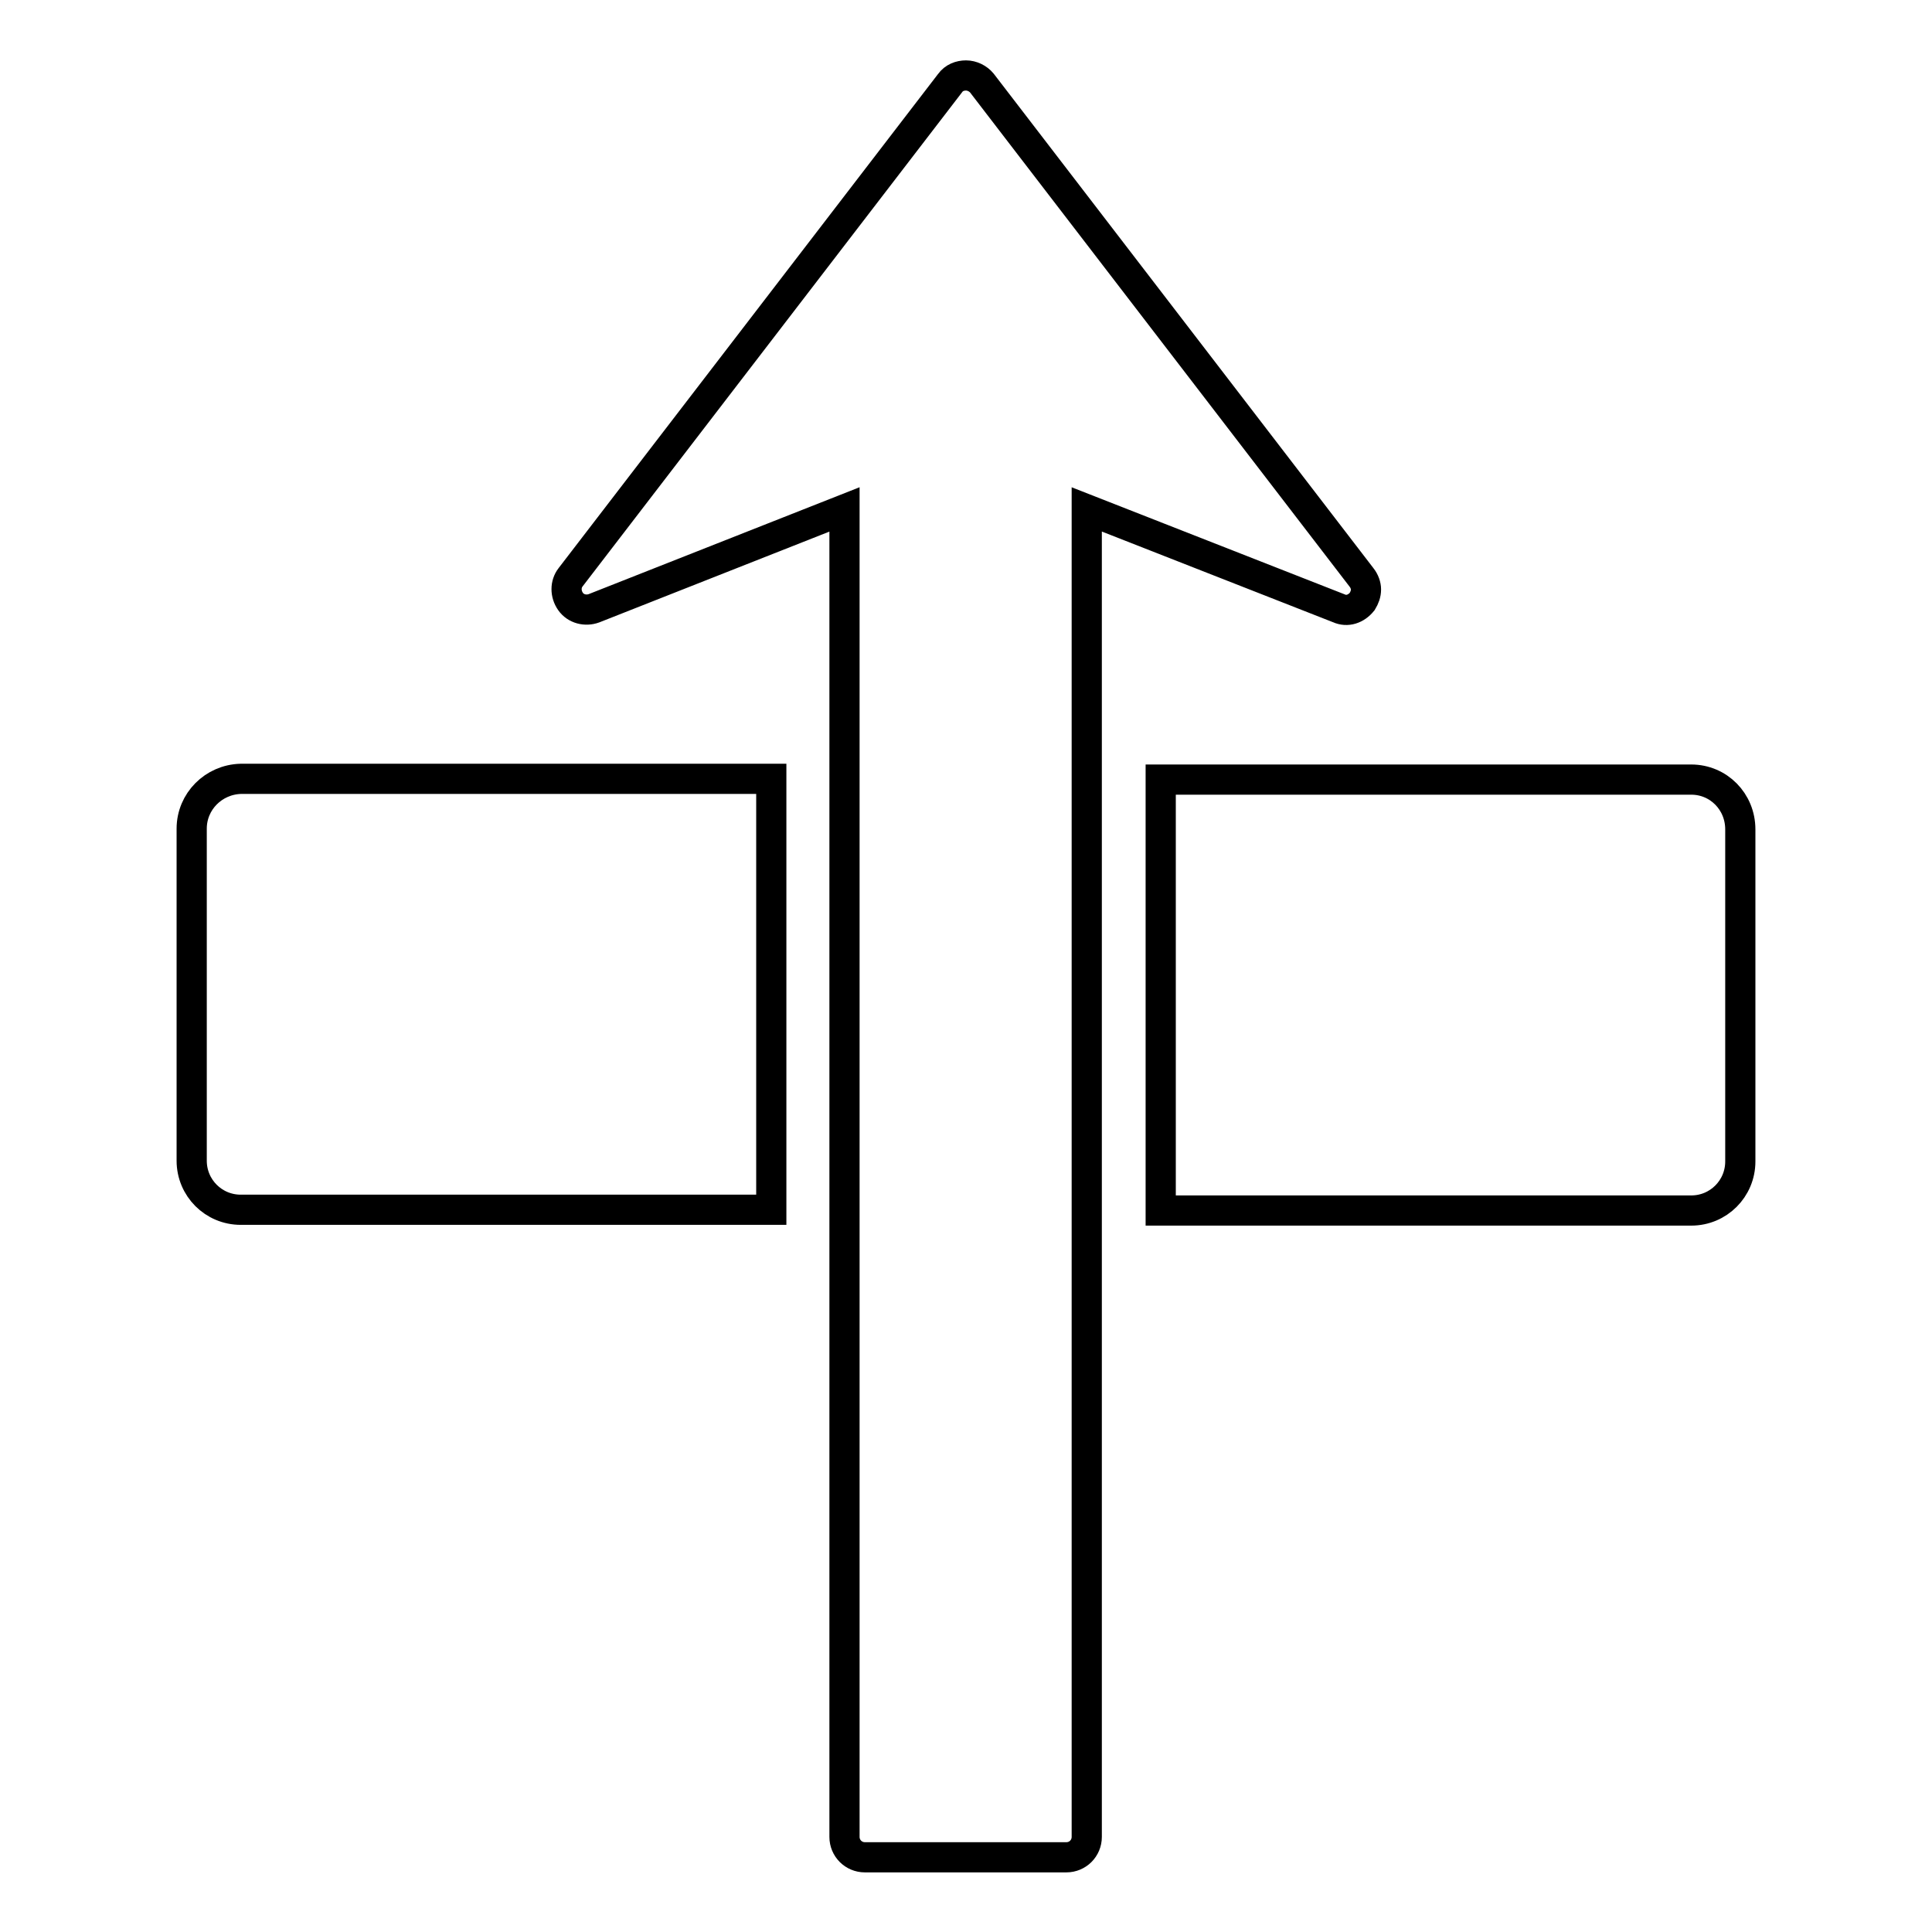 <?xml version="1.0" encoding="utf-8"?>
<!-- Svg Vector Icons : http://www.onlinewebfonts.com/icon -->
<!DOCTYPE svg PUBLIC "-//W3C//DTD SVG 1.1//EN" "http://www.w3.org/Graphics/SVG/1.1/DTD/svg11.dtd">
<svg version="1.1" xmlns="http://www.w3.org/2000/svg" xmlns:xlink="http://www.w3.org/1999/xlink" x="0px" y="0px" viewBox="0 0 256 256" enable-background="new 0 0 256 256" xml:space="preserve">
<g> <path stroke-width="4" fill-opacity="0" stroke="#000000"  d="M177.4,80.6L144,67.5v175.9c0,1.5-1.2,2.7-2.7,2.7h-26.7c-1.5,0-2.7-1.2-2.7-2.7V67.5L78.7,80.6 c-1.1,0.4-2.4,0.1-3.1-0.9c-0.7-1-0.7-2.3,0-3.2L125.9,11c0.5-0.7,1.3-1,2.1-1c0.8,0,1.6,0.4,2.1,1l50.3,65.5 c0.4,0.5,0.6,1.1,0.6,1.6c0,0.6-0.2,1.1-0.5,1.6C179.7,80.7,178.5,81.1,177.4,80.6z M224.1,103.3h-70.3v57.1h70.3 c3.6,0,6.5-2.9,6.5-6.5v-44C230.6,106.2,227.7,103.3,224.1,103.3z M25.4,109.8v44c0,3.6,2.9,6.5,6.5,6.5h70.3v-57.1H31.9 C28.3,103.3,25.4,106.2,25.4,109.8z"/></g>
</svg>